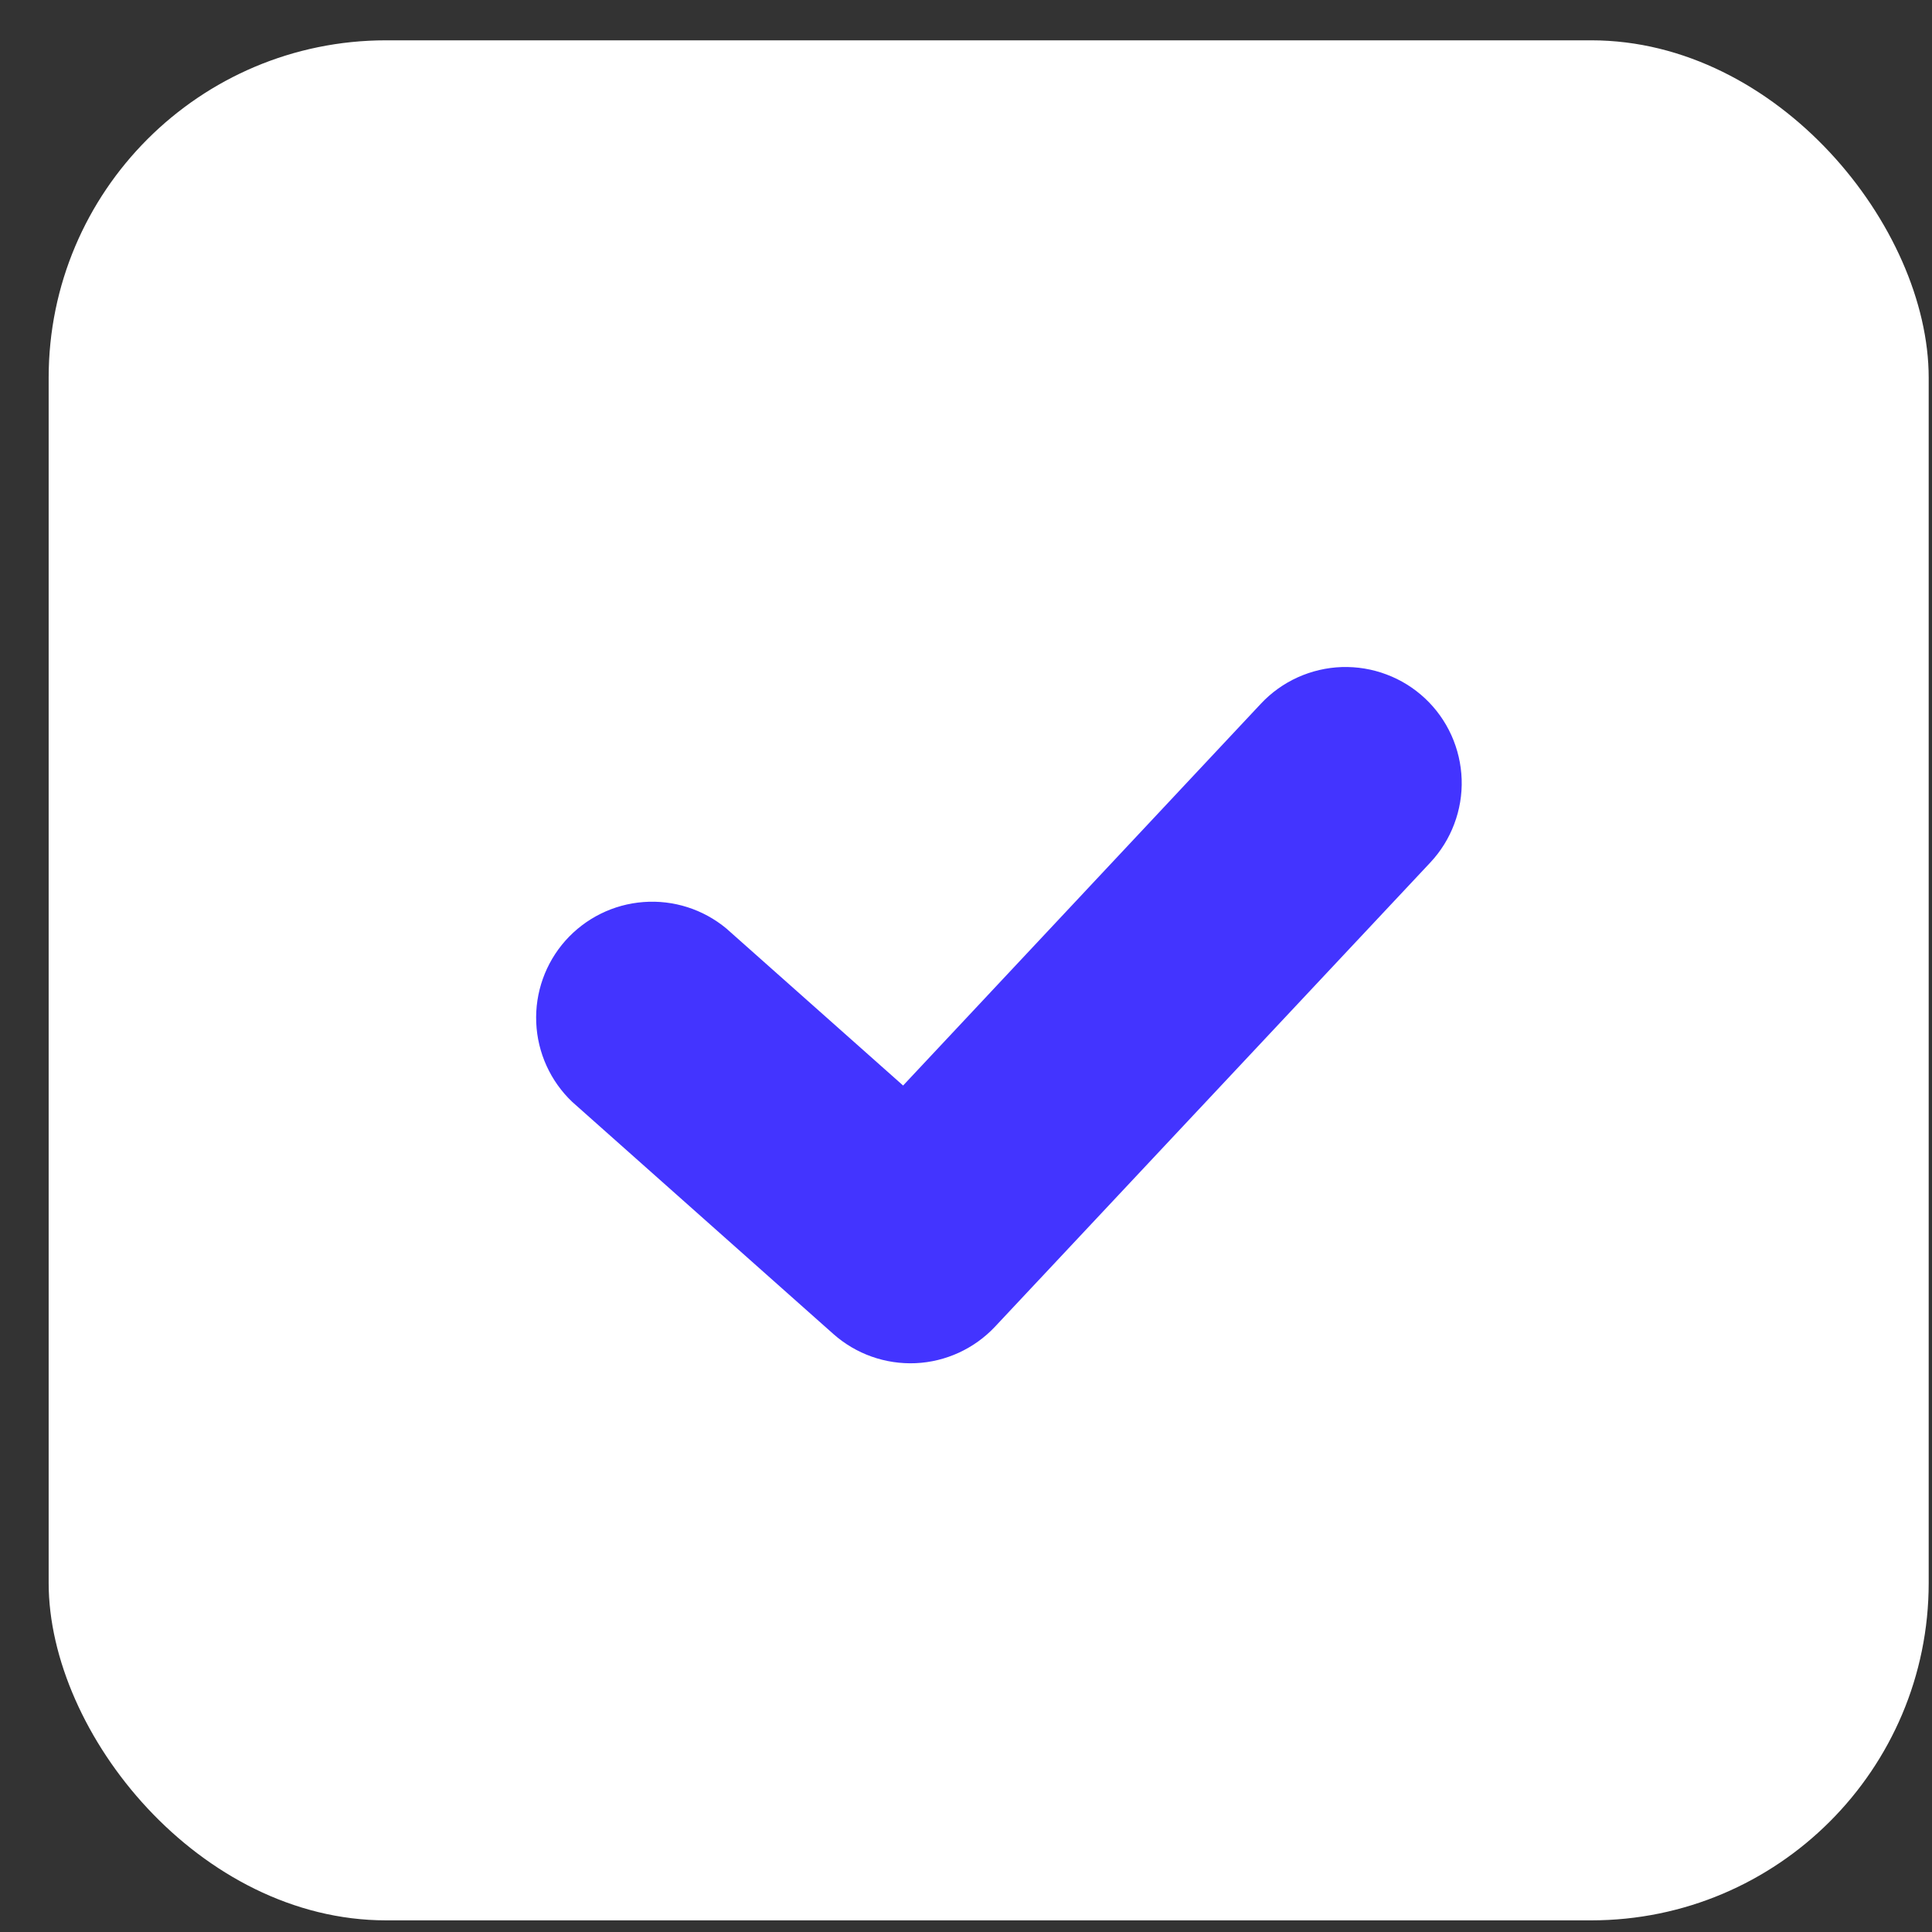<svg width="38" height="38" viewBox="0 0 38 38" fill="none" xmlns="http://www.w3.org/2000/svg">
<rect x="0" y="0" width="38" height="38" fill="#333333" stroke="none"/>
<rect x="0.957" y="0.793" width="36.978" height="36.978" rx="6.637" fill="white"/>
<path fill-rule="evenodd" clip-rule="evenodd" d="M28.133 16.964C28.338 16.745 28.498 16.488 28.603 16.207C28.709 15.927 28.759 15.628 28.749 15.328C28.739 15.029 28.67 14.734 28.547 14.461C28.423 14.187 28.247 13.941 28.028 13.736C27.809 13.531 27.552 13.371 27.271 13.266C26.991 13.16 26.692 13.111 26.392 13.12C26.093 13.13 25.798 13.199 25.525 13.322C25.251 13.446 25.005 13.622 24.8 13.841L17.763 21.351L14.287 18.263C13.831 17.884 13.246 17.697 12.656 17.742C12.065 17.786 11.515 18.059 11.121 18.501C10.728 18.944 10.522 19.522 10.547 20.114C10.572 20.706 10.826 21.265 11.255 21.673L16.391 26.238C16.836 26.633 17.416 26.838 18.01 26.812C18.604 26.785 19.164 26.527 19.571 26.094L28.133 16.964Z" fill="#4334FF"/>
</svg>
